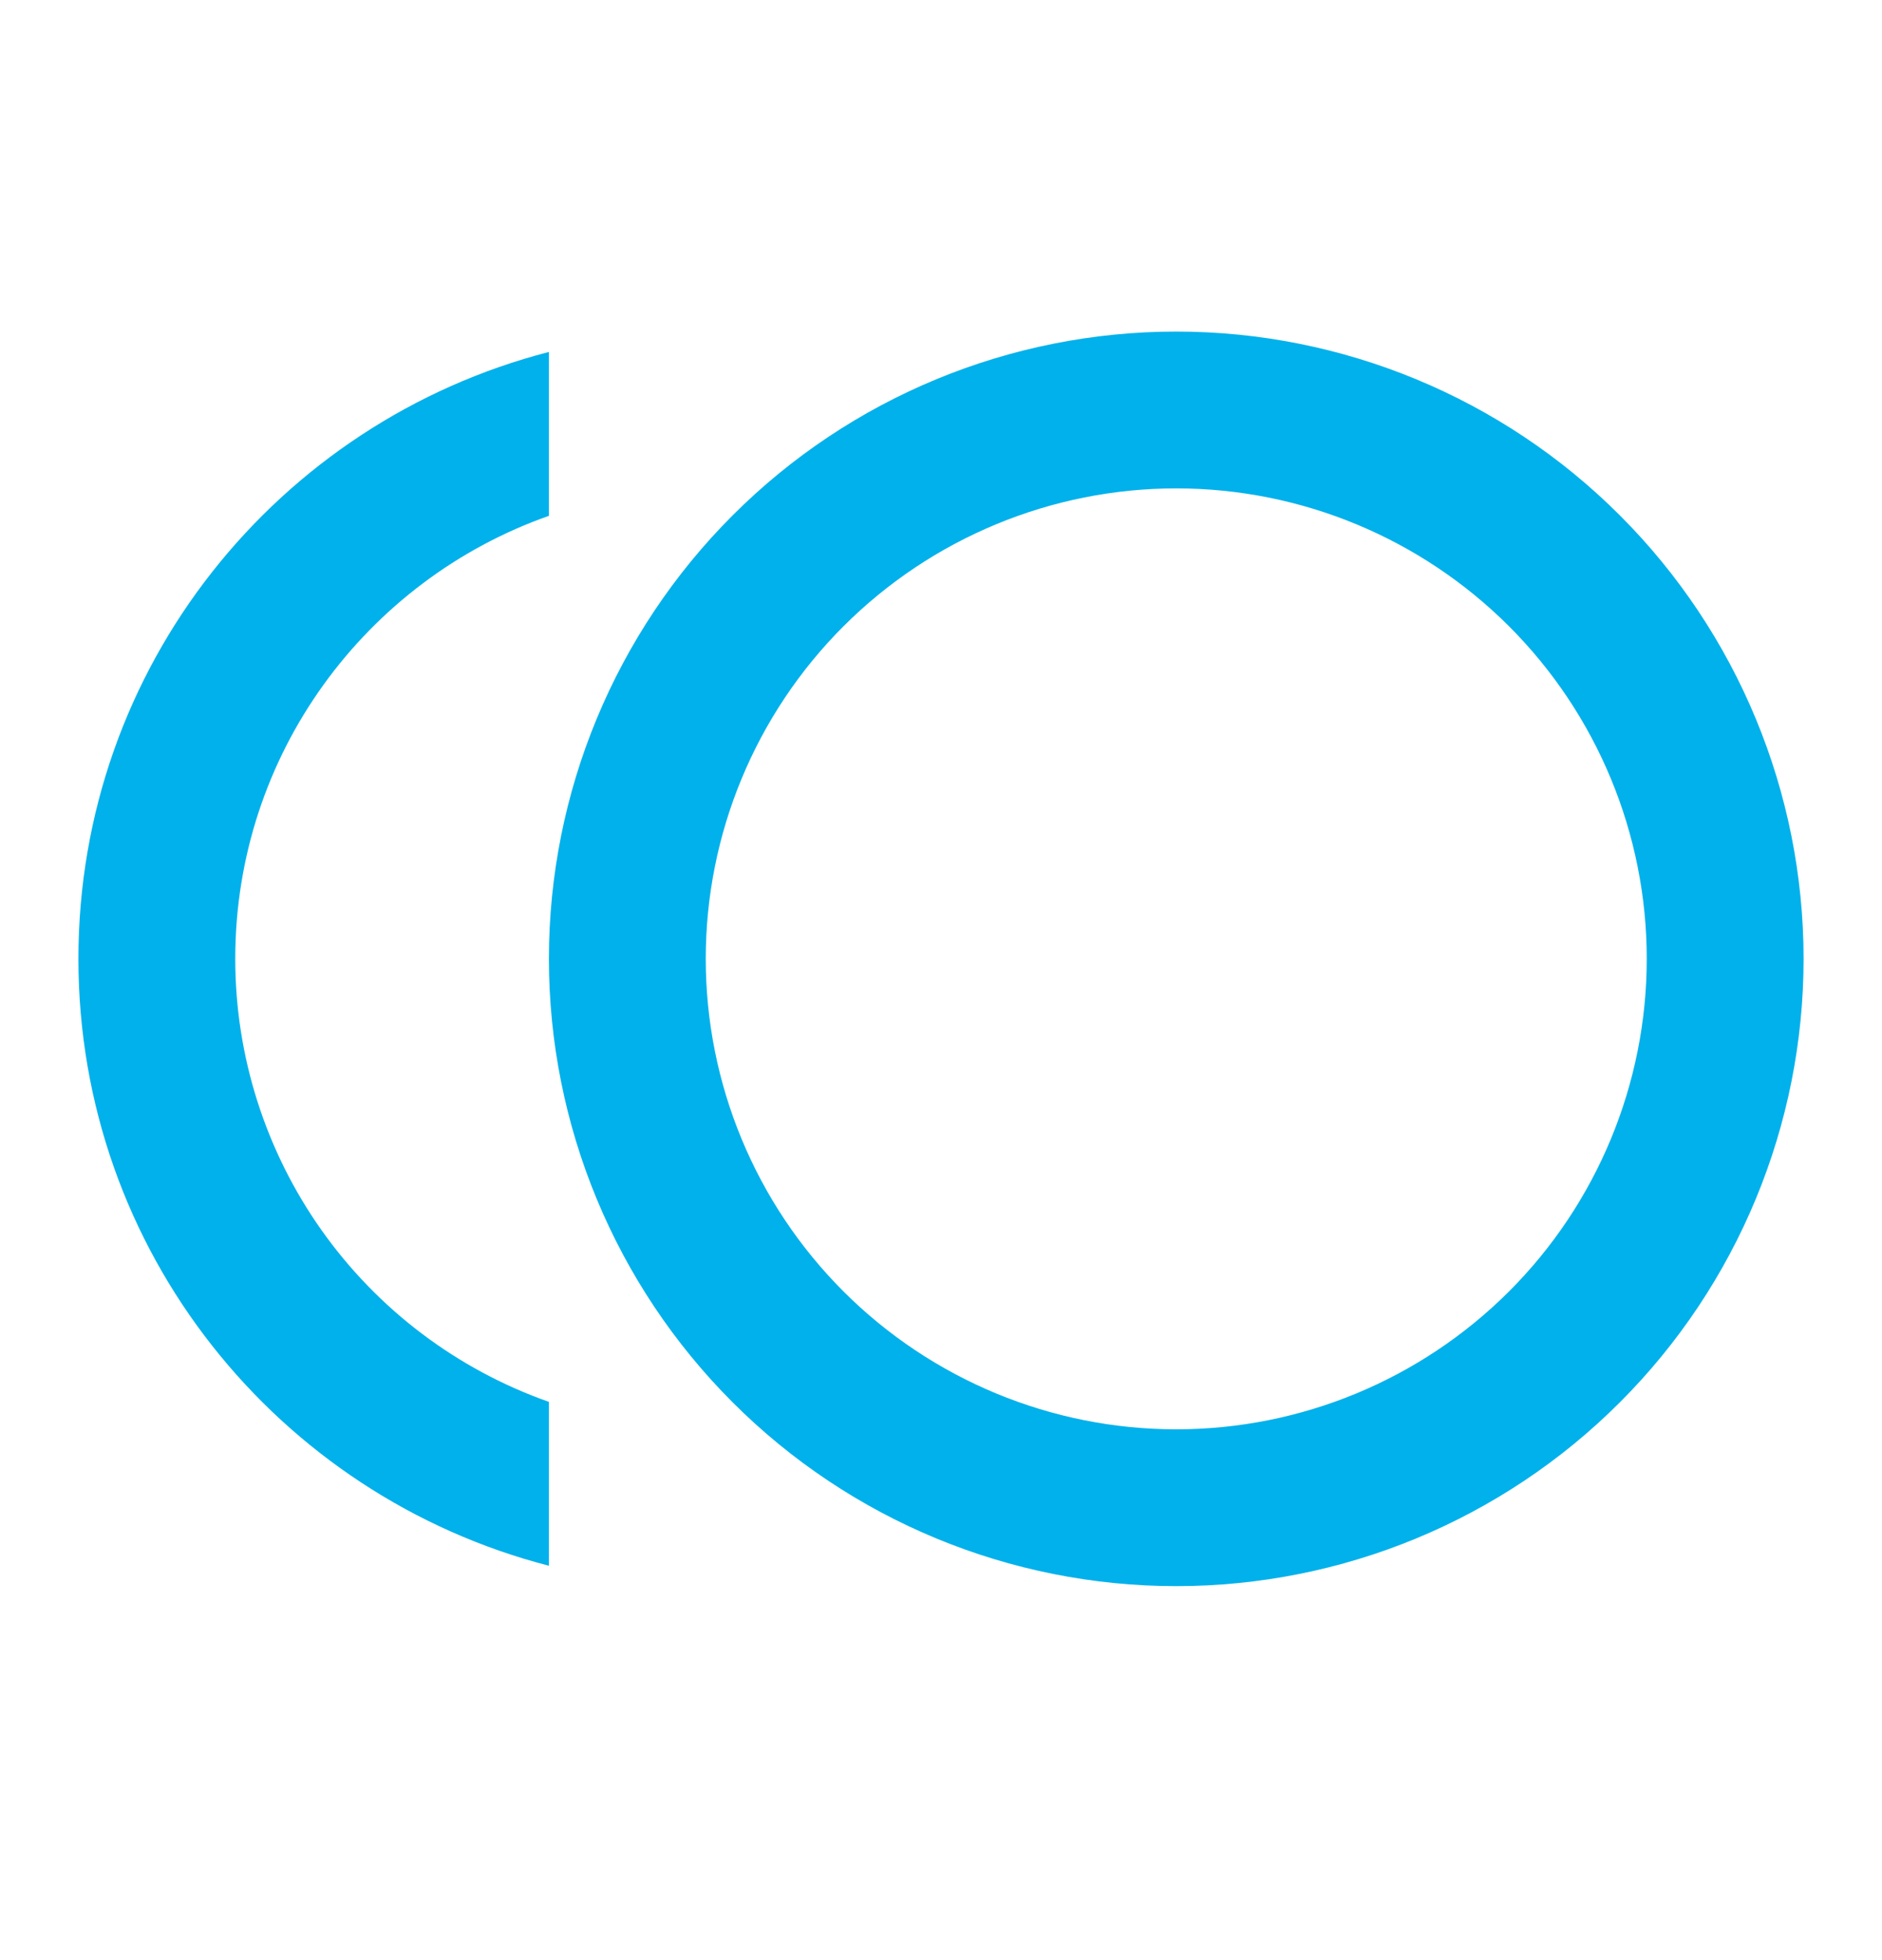 <svg width="24" height="25" viewBox="0 0 24 25" fill="none" xmlns="http://www.w3.org/2000/svg">
<path d="M15 4.229C17.122 4.229 19.157 5.072 20.657 6.573C22.157 8.073 23 10.108 23 12.229C23 14.351 22.157 16.386 20.657 17.886C19.157 19.387 17.122 20.23 15 20.23C12.878 20.23 10.843 19.387 9.343 17.886C7.843 16.386 7 14.351 7 12.229C7 10.108 7.843 8.073 9.343 6.573C10.843 5.072 12.878 4.229 15 4.229ZM15 18.23C16.591 18.23 18.117 17.597 19.243 16.472C20.368 15.347 21 13.821 21 12.229C21 10.638 20.368 9.112 19.243 7.987C18.117 6.862 16.591 6.229 15 6.229C13.409 6.229 11.883 6.862 10.757 7.987C9.632 9.112 9 10.638 9 12.229C9 13.821 9.632 15.347 10.757 16.472C11.883 17.597 13.409 18.23 15 18.23ZM3 12.229C3 13.469 3.385 14.679 4.101 15.691C4.818 16.703 5.83 17.468 7 17.88V19.97C3.55 19.079 1 15.96 1 12.229C1 8.499 3.55 5.379 7 4.489V6.579C4.67 7.399 3 9.619 3 12.229Z" fill="#00B1EB"/>
</svg>
